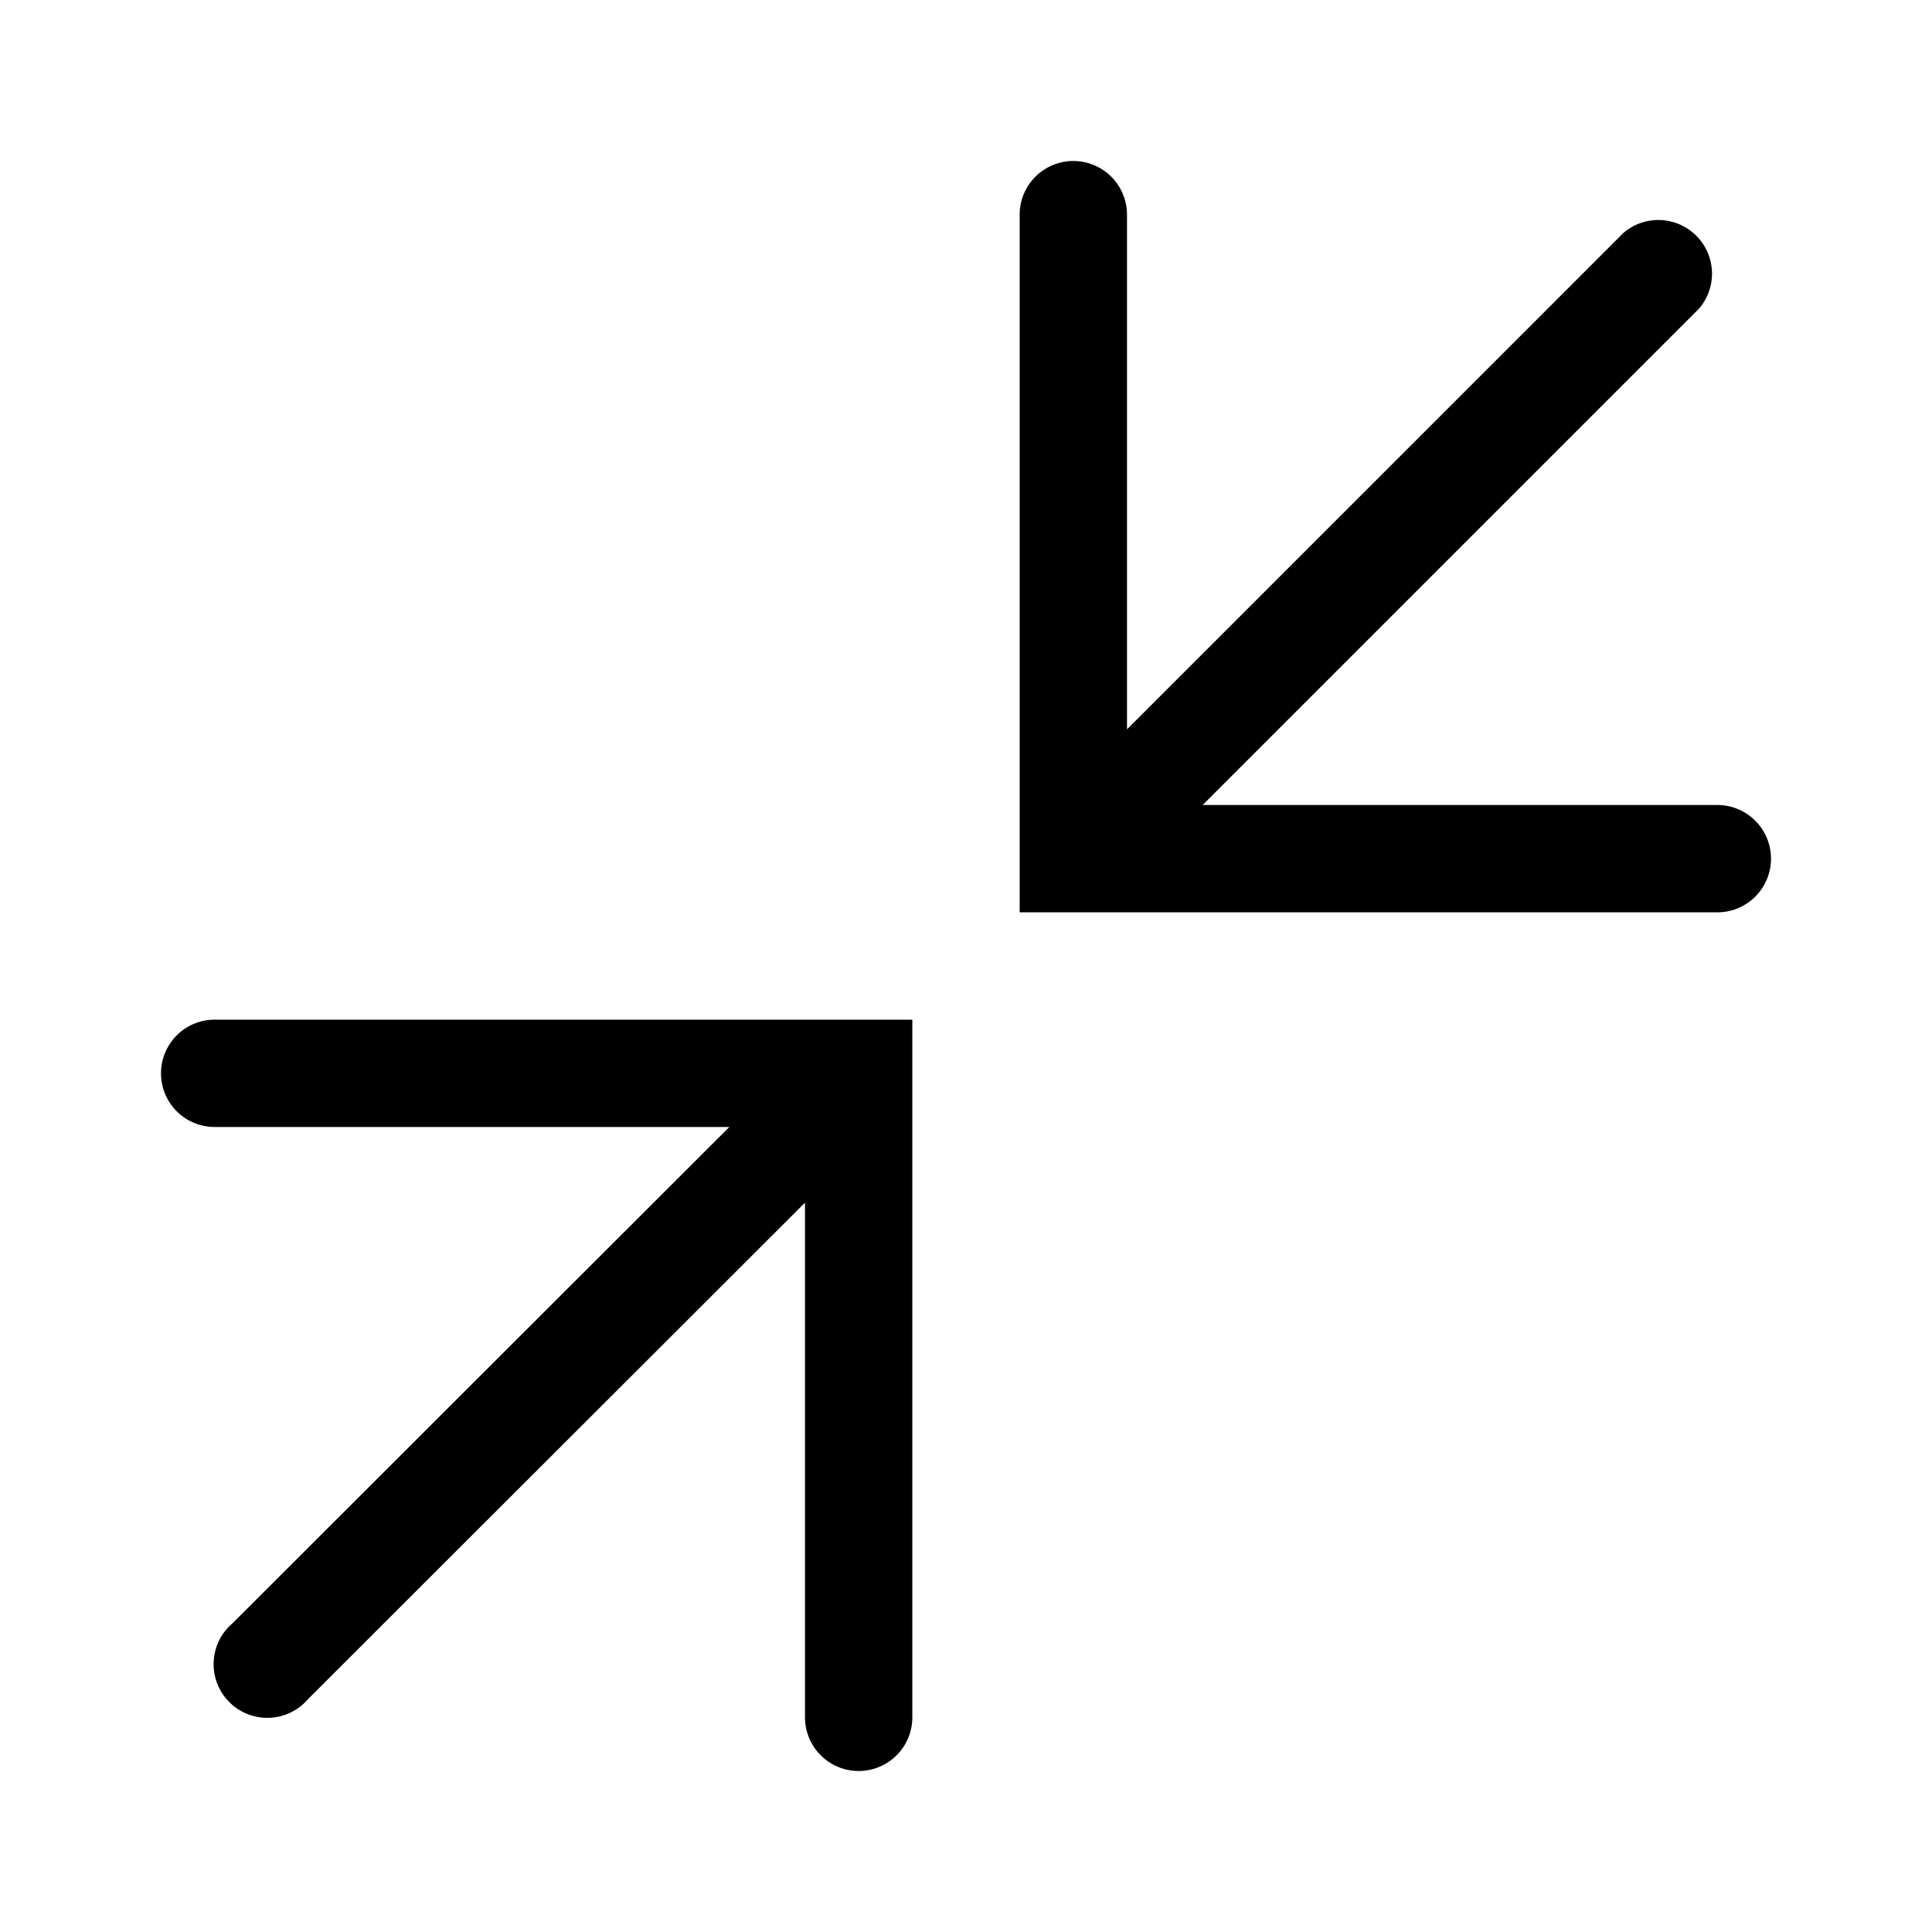 <?xml version="1.0" encoding="utf-8"?><!-- Скачано с сайта svg4.ru / Downloaded from svg4.ru -->
<svg fill="#000000" width="800px" height="800px" viewBox="0 0 36 36" version="1.1"  preserveAspectRatio="xMidYMid meet" xmlns="http://www.w3.org/2000/svg" xmlns:xlink="http://www.w3.org/1999/xlink">
    <title>resize-down-line</title>
    <path class="clr-i-outline clr-i-outline-path-1" d="M32,15H22.41l9.25-9.25a1,1,0,0,0-1.41-1.41L21,13.59V4a1,1,0,0,0-2,0V17H32a1,1,0,0,0,0-2Z"></path><path class="clr-i-outline clr-i-outline-path-2" d="M4,19a1,1,0,0,0,0,2h9.59L4.33,30.25a1,1,0,1,0,1.41,1.41L15,22.41V32a1,1,0,0,0,2,0V19Z"></path>
    <rect x="0" y="0" width="36" height="36" fill-opacity="0"/>
</svg>